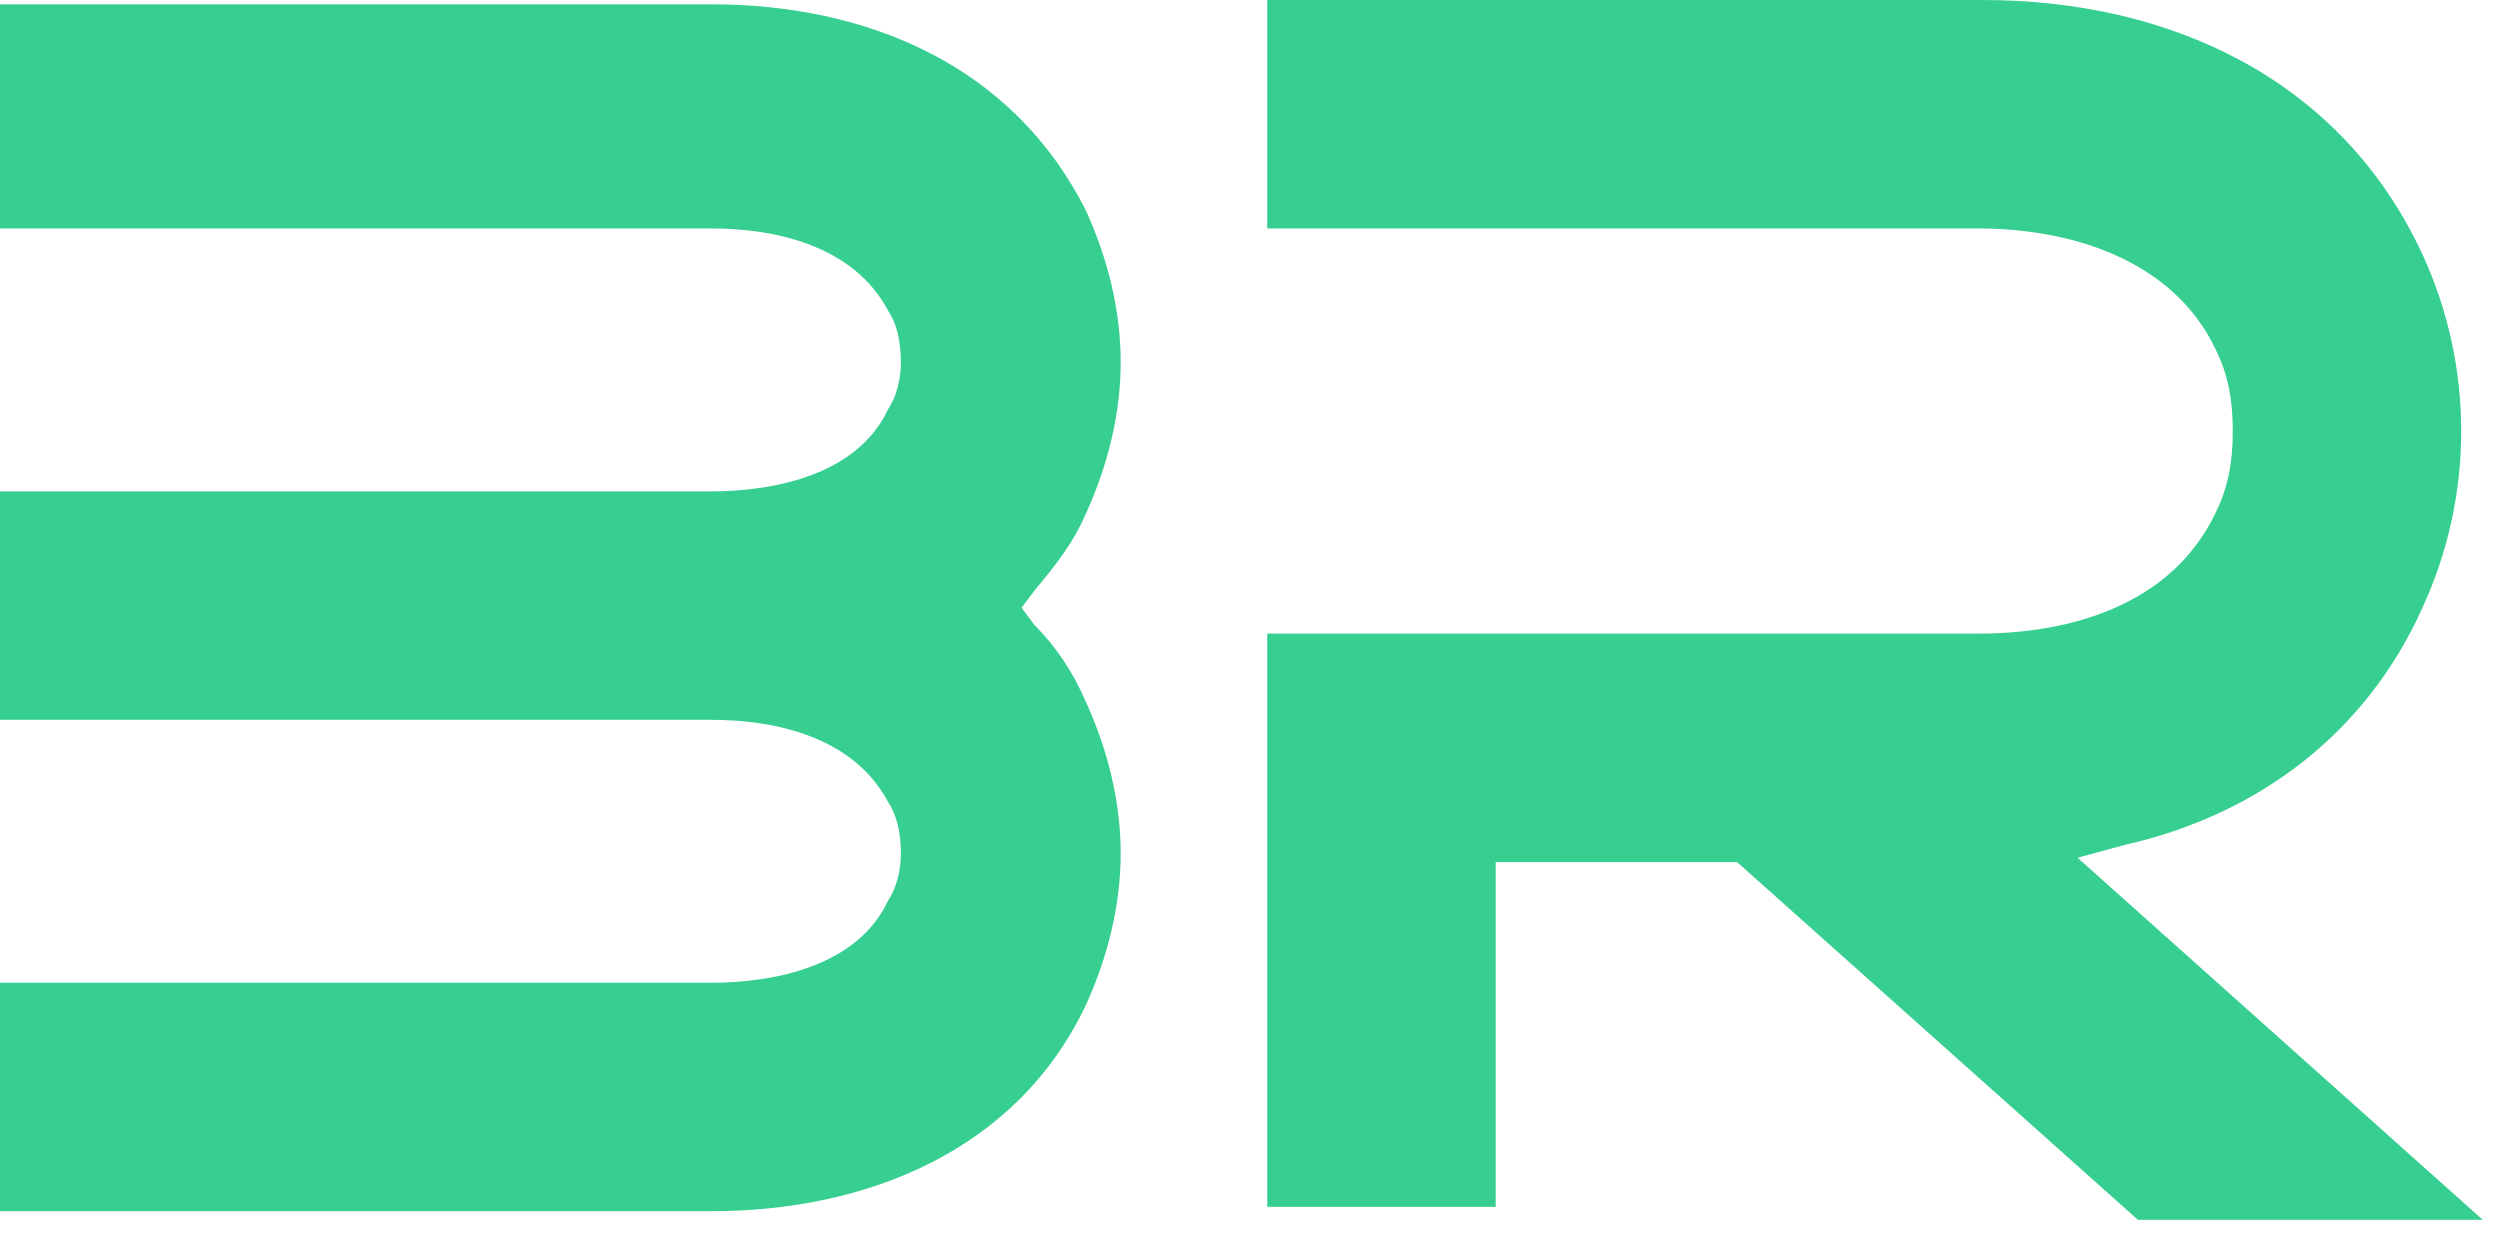 <svg width="58" height="29" viewBox="0 0 58 29" fill="none" xmlns="http://www.w3.org/2000/svg">
<path fill-rule="evenodd" clip-rule="evenodd" d="M29.4 14.7C29.4 19.1 29.4 23.6 29.4 28H34.7V20H40.3L49.6 28.3H57.6L48.2 19.9L49.3 19.6C52.4 18.9 54.9 17 56.2 14.1C56.8 12.8 57.1 11.4 57.1 10C57.1 8.6 56.8 7.2 56.2 5.9C54.3 1.8 50.3 0 46 0H29.4V5.3H45.9C48 5.3 50.4 6 51.4 8.1C51.7 8.7 51.8 9.3 51.8 10C51.8 10.7 51.7 11.3 51.4 11.9C50.4 14 48.1 14.7 45.9 14.7H29.4ZM0 0V5.3H5.2H13.6H16.5C18 5.3 19.8 5.7 20.6 7.2C20.8 7.5 20.9 7.9 20.9 8.4C20.9 8.8 20.8 9.2 20.6 9.5C19.9 11 18 11.4 16.5 11.4H13.6H5.3H0V16.7H5.2H13.6H16.5C18 16.7 19.8 17.1 20.6 18.6C20.8 18.9 20.9 19.3 20.9 19.8C20.9 20.2 20.8 20.6 20.6 20.9C19.9 22.4 18 22.8 16.5 22.8H13.6H5.3H0V28.1H16.5C20.1 28.1 23.6 26.7 25.2 23.3C25.7 22.2 26 21 26 19.8C26 18.6 25.7 17.4 25.2 16.3C24.9 15.6 24.5 15 24 14.5L23.7 14.1L24 13.7C24.5 13.1 24.9 12.6 25.2 11.9C25.7 10.8 26 9.6 26 8.4C26 7.2 25.7 6 25.2 4.9C23.5 1.5 20.1 0.1 16.5 0.1H0V0Z" fill="#37CF91"/>
</svg>
